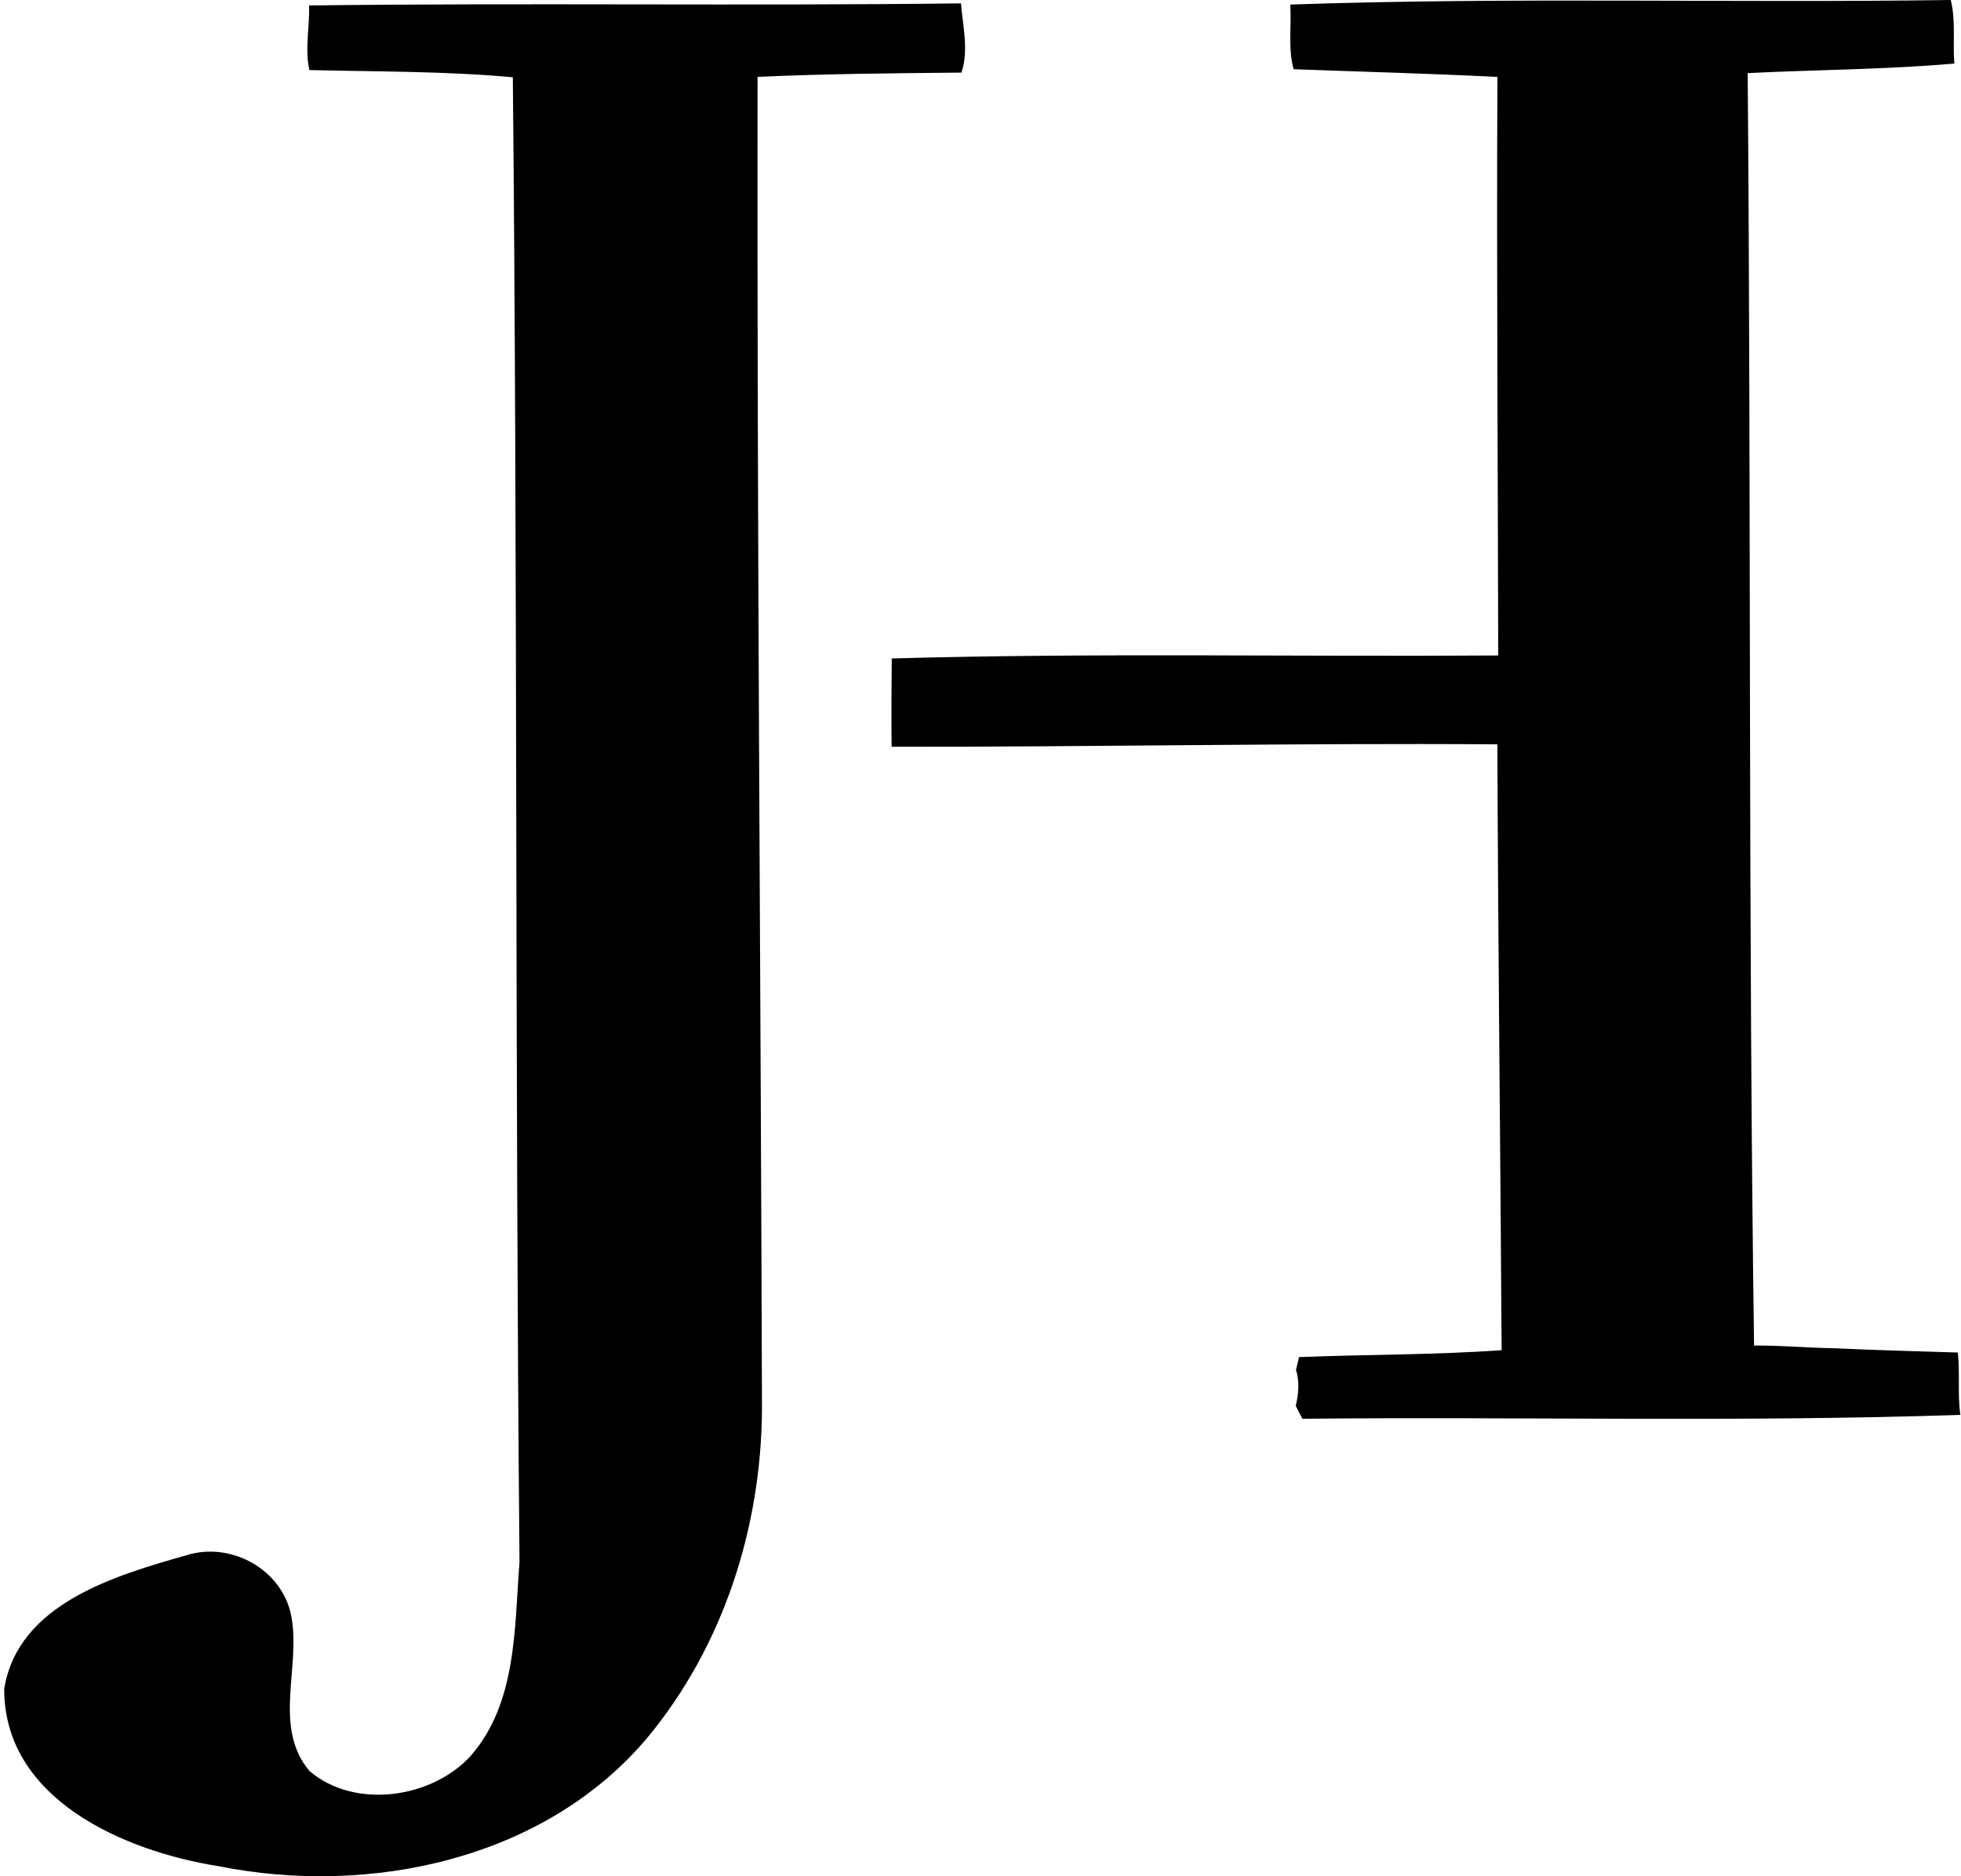 <svg xmlns="http://www.w3.org/2000/svg" width="209" height="200" fill="none" viewBox="0 0 209 200">
  <path fill="#000" d="M32.947.581C56.099.293 79.267.642 102.419.36c.193 2.453.849 4.954.052 7.378-7.25.071-14.497.123-21.733.458-.07 47.333.34 94.648.472 141.977-.062 12.6-4.1 25.256-12.185 35.021-10.949 13.048-29.63 16.973-45.805 13.718-9.93-1.58-22.808-7.104-22.77-18.897 1.476-9.091 11.845-12.077 19.463-14.247 4.764-1.476 10.232 1.581 11.137 6.538 1.034 5.388-2.018 11.808 1.944 16.483 4.798 4.104 13.02 2.929 17.171-1.618 4.94-5.661 4.651-13.619 5.203-20.657-.486-52.726-.198-105.527-.712-158.276-7.199-.66-14.463-.594-21.69-.769-.49-2.283.038-4.585-.02-6.887ZM137.516.486C160.937-.325 184.453.335 207.907 0c.557 2.222.198 4.514.382 6.774-7.316.642-14.685.656-22.025 1.019.378 45.201.052 90.445.68 135.637 2.835-.028 5.656.245 8.486.283 4.406.208 8.826.321 13.232.458.245 2.212-.047 4.443.269 6.646-23.327.793-46.758.18-70.123.415-.241-.462-.472-.919-.708-1.368.302-1.264.42-2.594.024-3.849.109-.458.217-.91.33-1.354 7.189-.292 14.412-.226 21.587-.74-.132-21.53-.378-43.051-.453-64.58-21.539-.147-43.032.287-64.561.259-.038-3.142-.014-6.274.014-9.411 21.506-.613 43.097-.17 64.636-.32-.033-20.559-.184-41.155-.084-61.67-7.237-.364-14.483-.552-21.724-.821-.613-2.255-.207-4.6-.353-6.892Z"/>
</svg>

